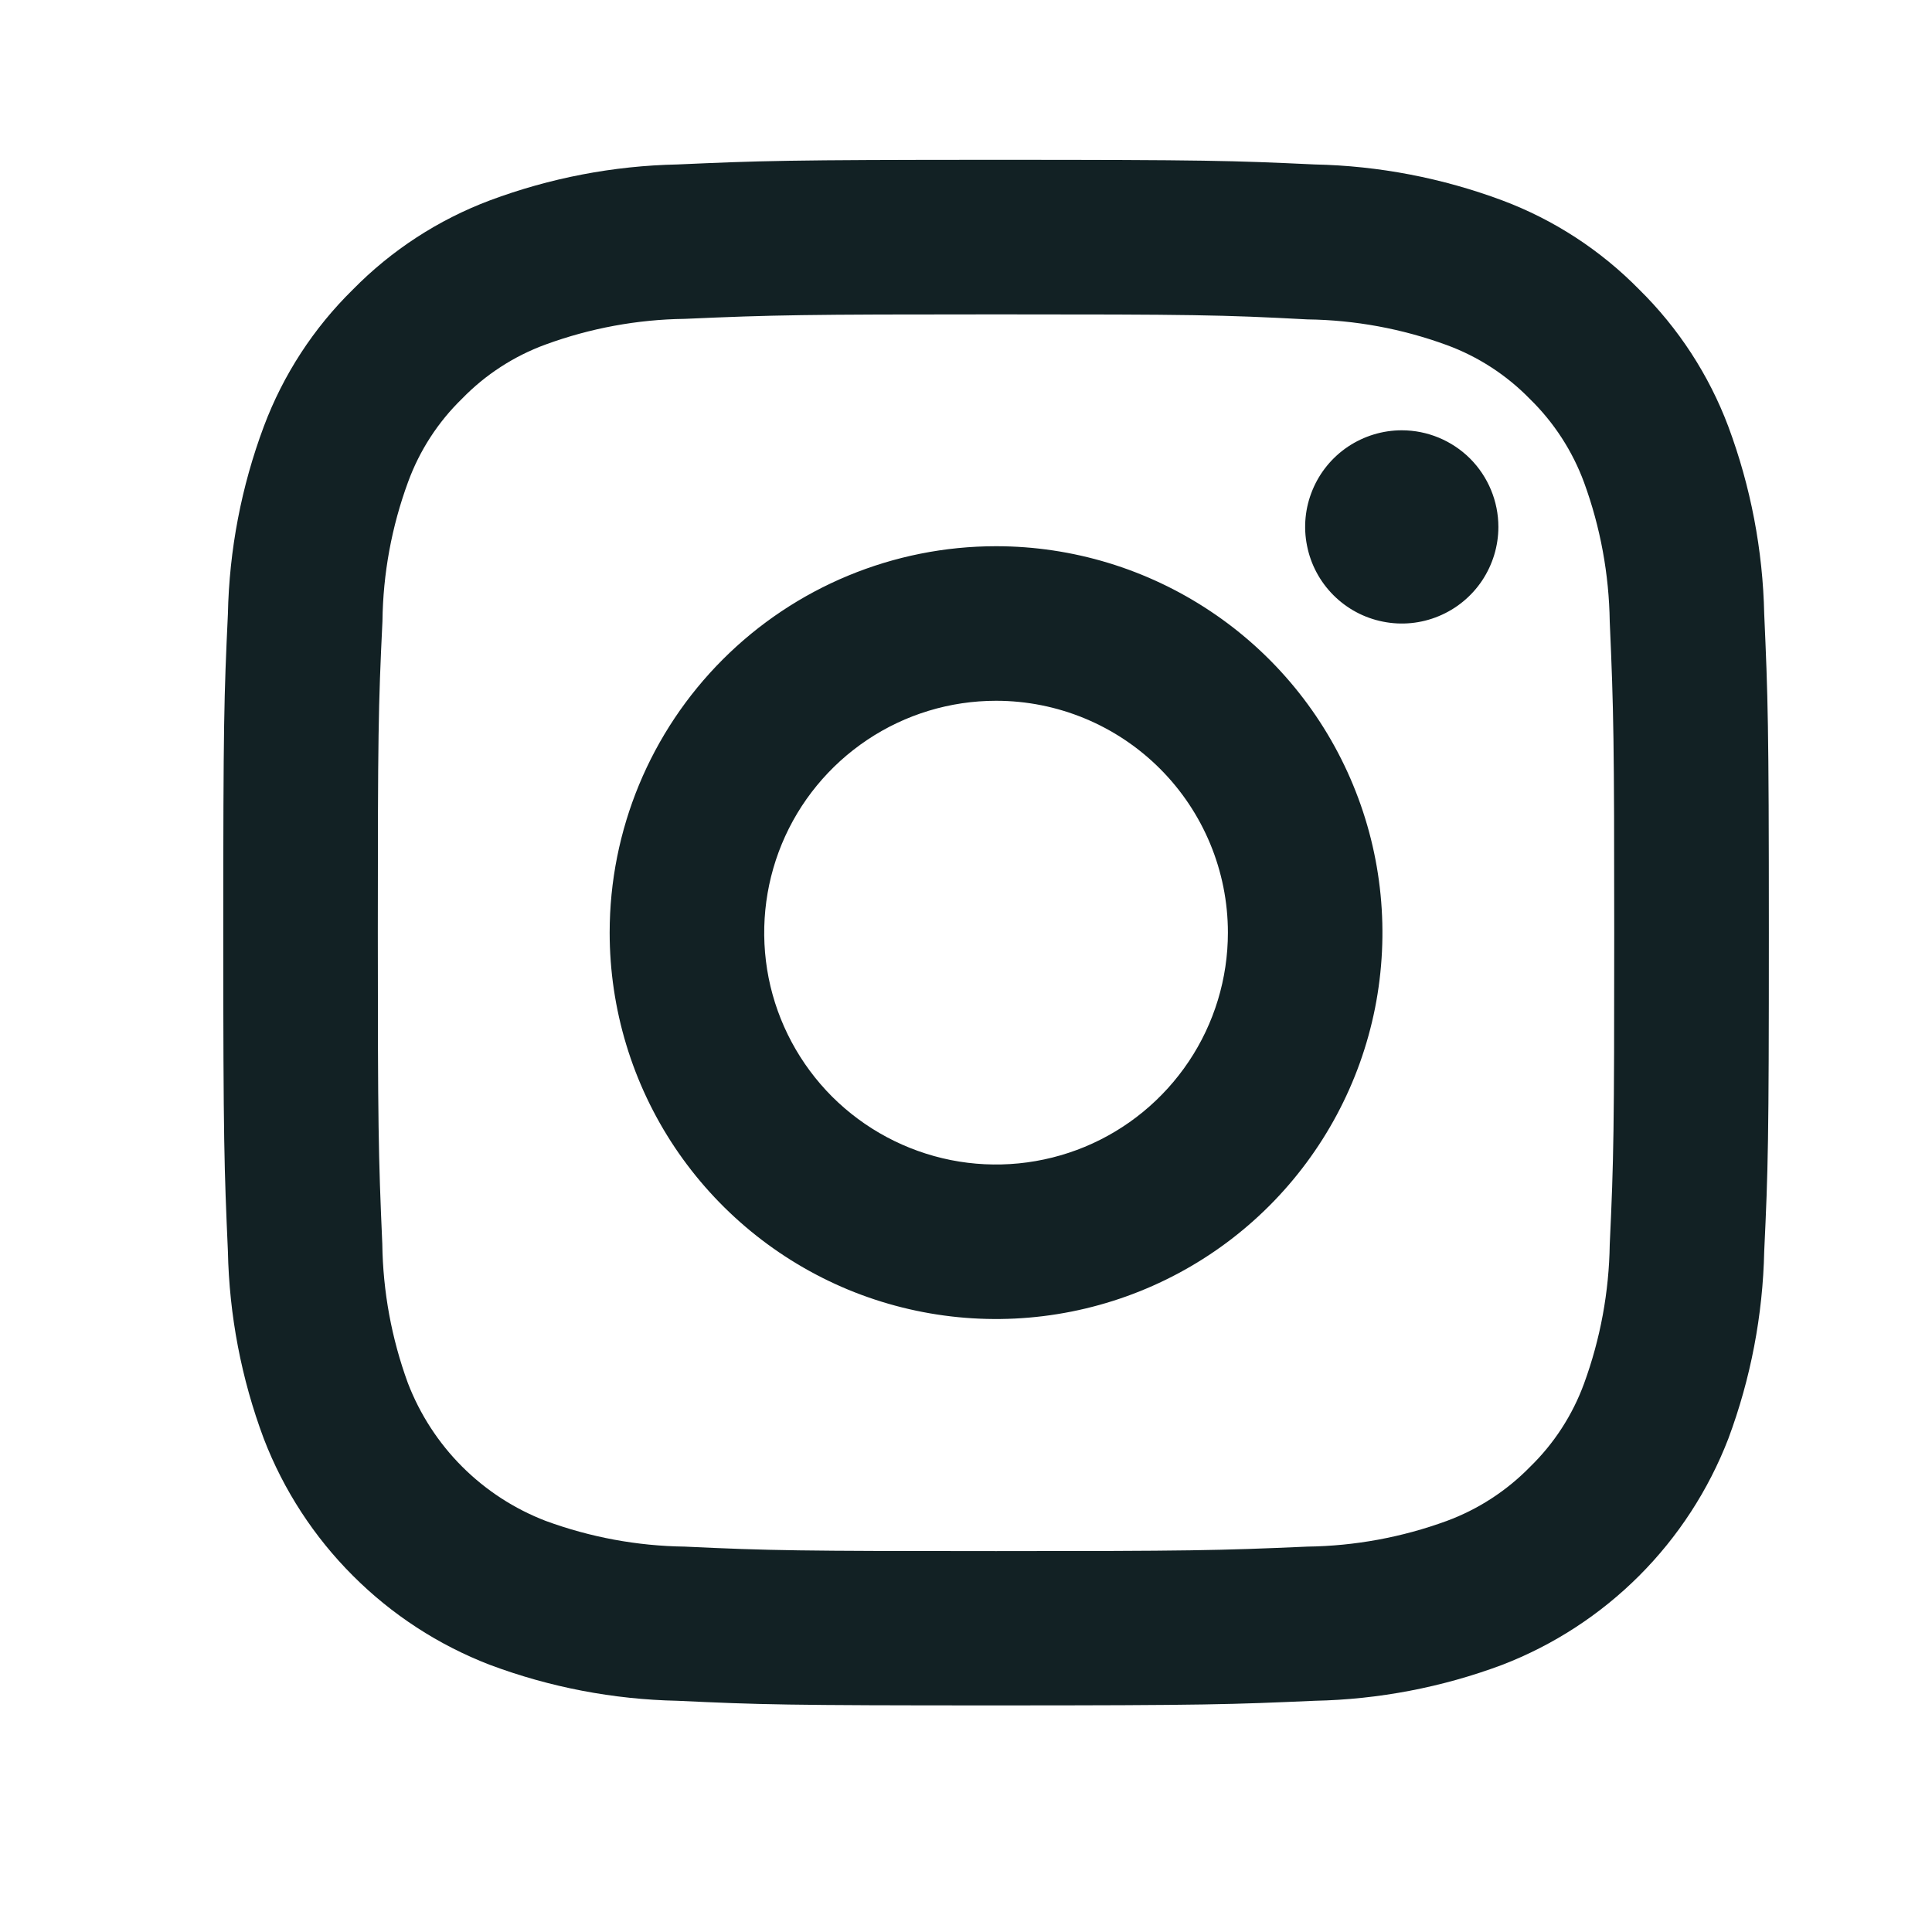 <svg width="25" height="25" viewBox="0 0 25 25" fill="none" xmlns="http://www.w3.org/2000/svg">
<path d="M12.889 9.068C12.295 9.068 11.715 9.244 11.222 9.574C10.729 9.904 10.344 10.372 10.117 10.92C9.89 11.469 9.831 12.072 9.946 12.654C10.062 13.236 10.348 13.77 10.767 14.19C11.187 14.609 11.722 14.895 12.303 15.011C12.885 15.127 13.489 15.067 14.037 14.84C14.585 14.613 15.053 14.228 15.383 13.735C15.713 13.242 15.889 12.662 15.889 12.068C15.889 11.273 15.573 10.51 15.01 9.947C14.447 9.384 13.684 9.068 12.889 9.068ZM12.889 7.068C13.878 7.068 14.844 7.362 15.666 7.911C16.489 8.46 17.13 9.241 17.508 10.155C17.887 11.069 17.985 12.074 17.793 13.044C17.6 14.014 17.123 14.905 16.424 15.604C15.725 16.303 14.834 16.779 13.864 16.972C12.894 17.165 11.889 17.066 10.975 16.688C10.062 16.309 9.281 15.668 8.731 14.846C8.182 14.024 7.889 13.057 7.889 12.068C7.889 10.742 8.415 9.471 9.353 8.533C10.291 7.595 11.563 7.068 12.889 7.068ZM19.389 6.818C19.389 7.066 19.315 7.307 19.178 7.513C19.041 7.718 18.845 7.879 18.617 7.973C18.389 8.068 18.137 8.093 17.895 8.044C17.652 7.996 17.43 7.877 17.255 7.702C17.08 7.527 16.961 7.305 16.913 7.062C16.864 6.82 16.889 6.568 16.984 6.34C17.078 6.112 17.239 5.916 17.444 5.779C17.65 5.642 17.891 5.568 18.139 5.568C18.47 5.568 18.788 5.7 19.023 5.934C19.257 6.169 19.389 6.487 19.389 6.818ZM12.889 4.068C10.415 4.068 10.011 4.075 8.86 4.126C8.245 4.134 7.637 4.247 7.06 4.458C6.652 4.607 6.282 4.847 5.98 5.158C5.668 5.461 5.429 5.83 5.28 6.238C5.068 6.815 4.956 7.424 4.949 8.038C4.895 9.143 4.889 9.529 4.889 12.068C4.889 14.542 4.896 14.946 4.947 16.097C4.955 16.712 5.067 17.32 5.278 17.897C5.434 18.302 5.673 18.671 5.98 18.978C6.287 19.285 6.655 19.524 7.06 19.68C7.637 19.892 8.245 20.005 8.86 20.013C9.96 20.065 10.35 20.071 12.889 20.071C15.363 20.071 15.767 20.064 16.918 20.013C17.532 20.005 18.14 19.893 18.718 19.682C19.125 19.532 19.494 19.293 19.798 18.982C20.109 18.68 20.349 18.31 20.498 17.902C20.709 17.325 20.821 16.717 20.83 16.102C20.882 15.002 20.888 14.612 20.888 12.073C20.888 9.599 20.881 9.195 20.83 8.044C20.821 7.43 20.709 6.821 20.498 6.244C20.348 5.837 20.109 5.468 19.798 5.164C19.495 4.853 19.126 4.613 18.718 4.464C18.141 4.253 17.532 4.141 16.918 4.133C15.814 4.074 15.428 4.068 12.889 4.068ZM12.889 2.068C15.606 2.068 15.945 2.078 17.011 2.128C17.84 2.145 18.661 2.303 19.439 2.593C20.107 2.843 20.711 3.237 21.211 3.746C21.719 4.246 22.113 4.851 22.364 5.518C22.654 6.296 22.811 7.117 22.829 7.946C22.876 9.012 22.889 9.351 22.889 12.068C22.889 14.785 22.879 15.124 22.829 16.19C22.811 17.02 22.654 17.841 22.364 18.618C22.107 19.283 21.714 19.887 21.211 20.39C20.707 20.894 20.103 21.287 19.439 21.543C18.661 21.834 17.84 21.991 17.011 22.008C15.945 22.055 15.611 22.068 12.889 22.068C10.167 22.068 9.833 22.058 8.767 22.008C7.937 21.991 7.116 21.834 6.339 21.543C5.674 21.287 5.07 20.894 4.567 20.39C4.063 19.887 3.67 19.283 3.414 18.618C3.123 17.841 2.966 17.02 2.949 16.19C2.902 15.124 2.889 14.785 2.889 12.068C2.889 9.351 2.899 9.012 2.949 7.946C2.966 7.117 3.123 6.296 3.414 5.518C3.664 4.851 4.057 4.246 4.567 3.746C5.066 3.238 5.671 2.844 6.339 2.593C7.116 2.303 7.937 2.145 8.767 2.128C9.833 2.081 10.172 2.068 12.889 2.068Z" fill="#122124"/>
</svg>
